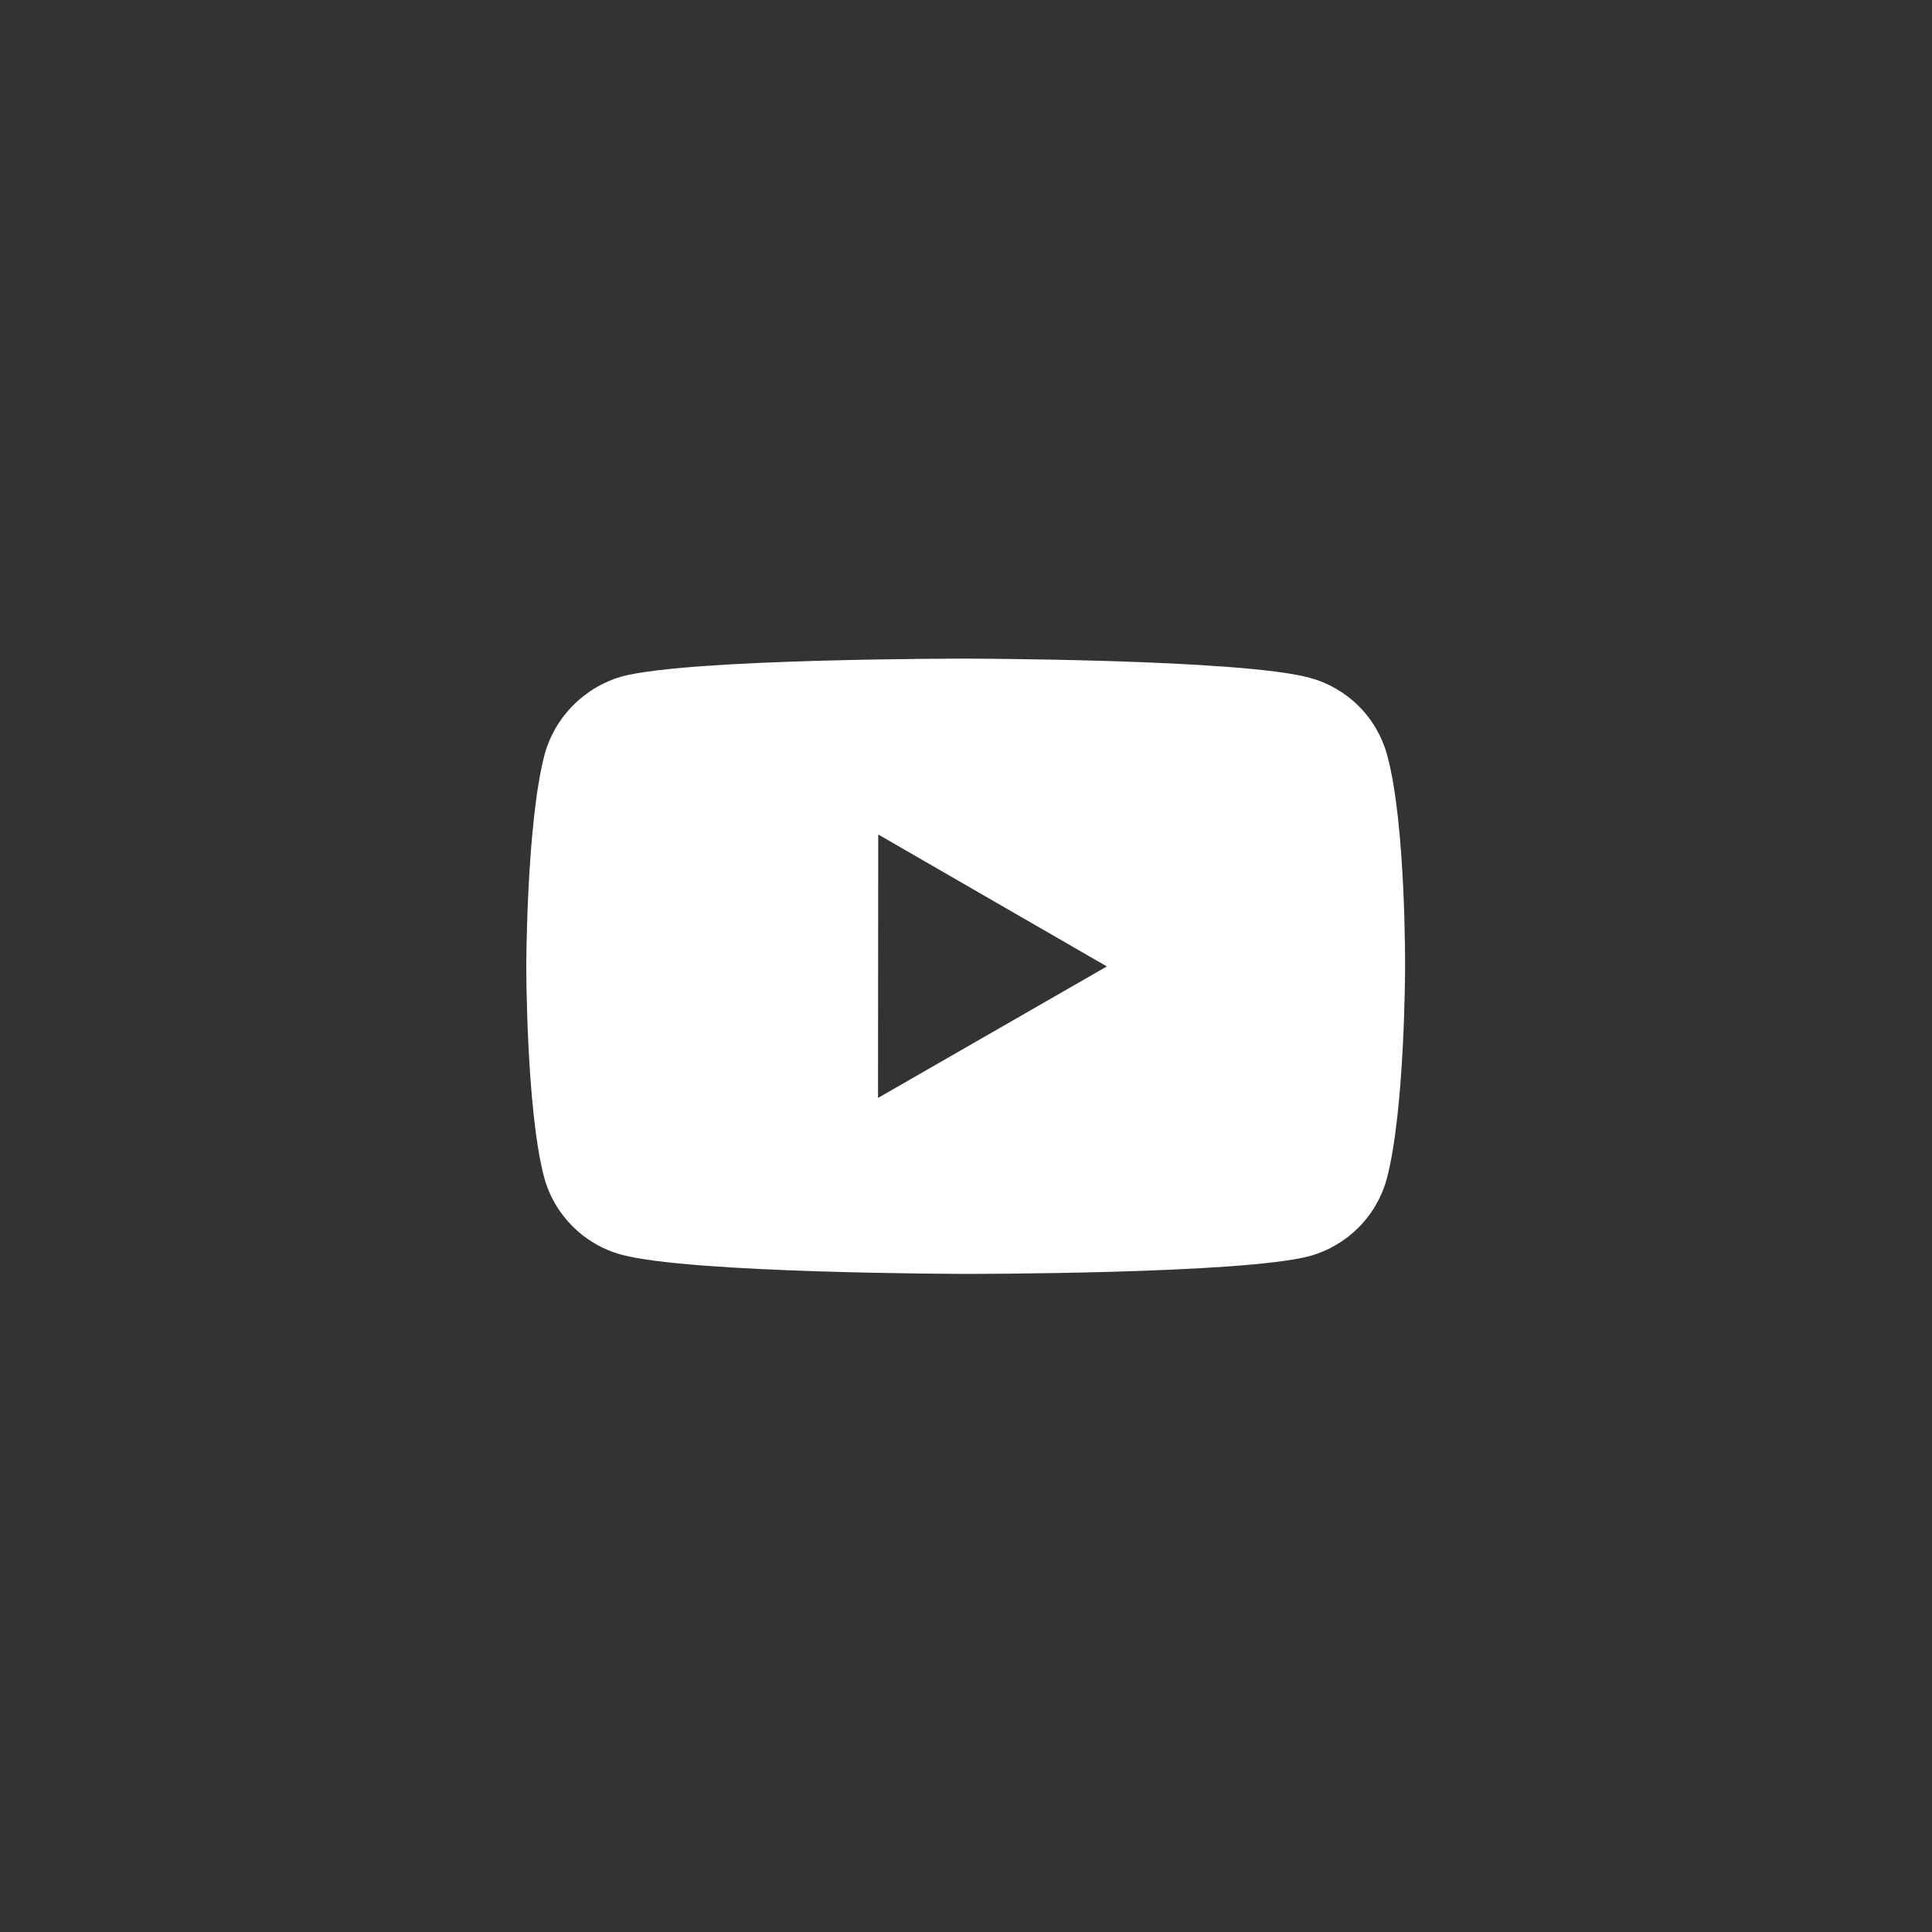 <svg width="44" height="44" viewBox="0 0 44 44" fill="none" xmlns="http://www.w3.org/2000/svg">
<rect x="0" y="0" width="44" height="44" fill="#333333" stroke="none"/>
<path d="M31.593 17.203C31.479 16.78 31.257 16.395 30.948 16.085C30.638 15.775 30.253 15.552 29.831 15.437C28.265 15.007 22 15 22 15C22 15 15.736 14.993 14.169 15.404C13.747 15.524 13.363 15.751 13.054 16.062C12.744 16.373 12.52 16.759 12.403 17.182C11.99 18.748 11.986 21.996 11.986 21.996C11.986 21.996 11.982 25.26 12.392 26.81C12.622 27.667 13.297 28.344 14.155 28.575C15.737 29.005 21.985 29.012 21.985 29.012C21.985 29.012 28.25 29.019 29.816 28.609C30.239 28.494 30.624 28.271 30.934 27.962C31.244 27.653 31.468 27.268 31.583 26.846C31.997 25.281 32 22.034 32 22.034C32 22.034 32.02 18.769 31.593 17.203ZM19.996 25.005L20.001 19.005L25.208 22.01L19.996 25.005Z" fill="white"/>
</svg>
